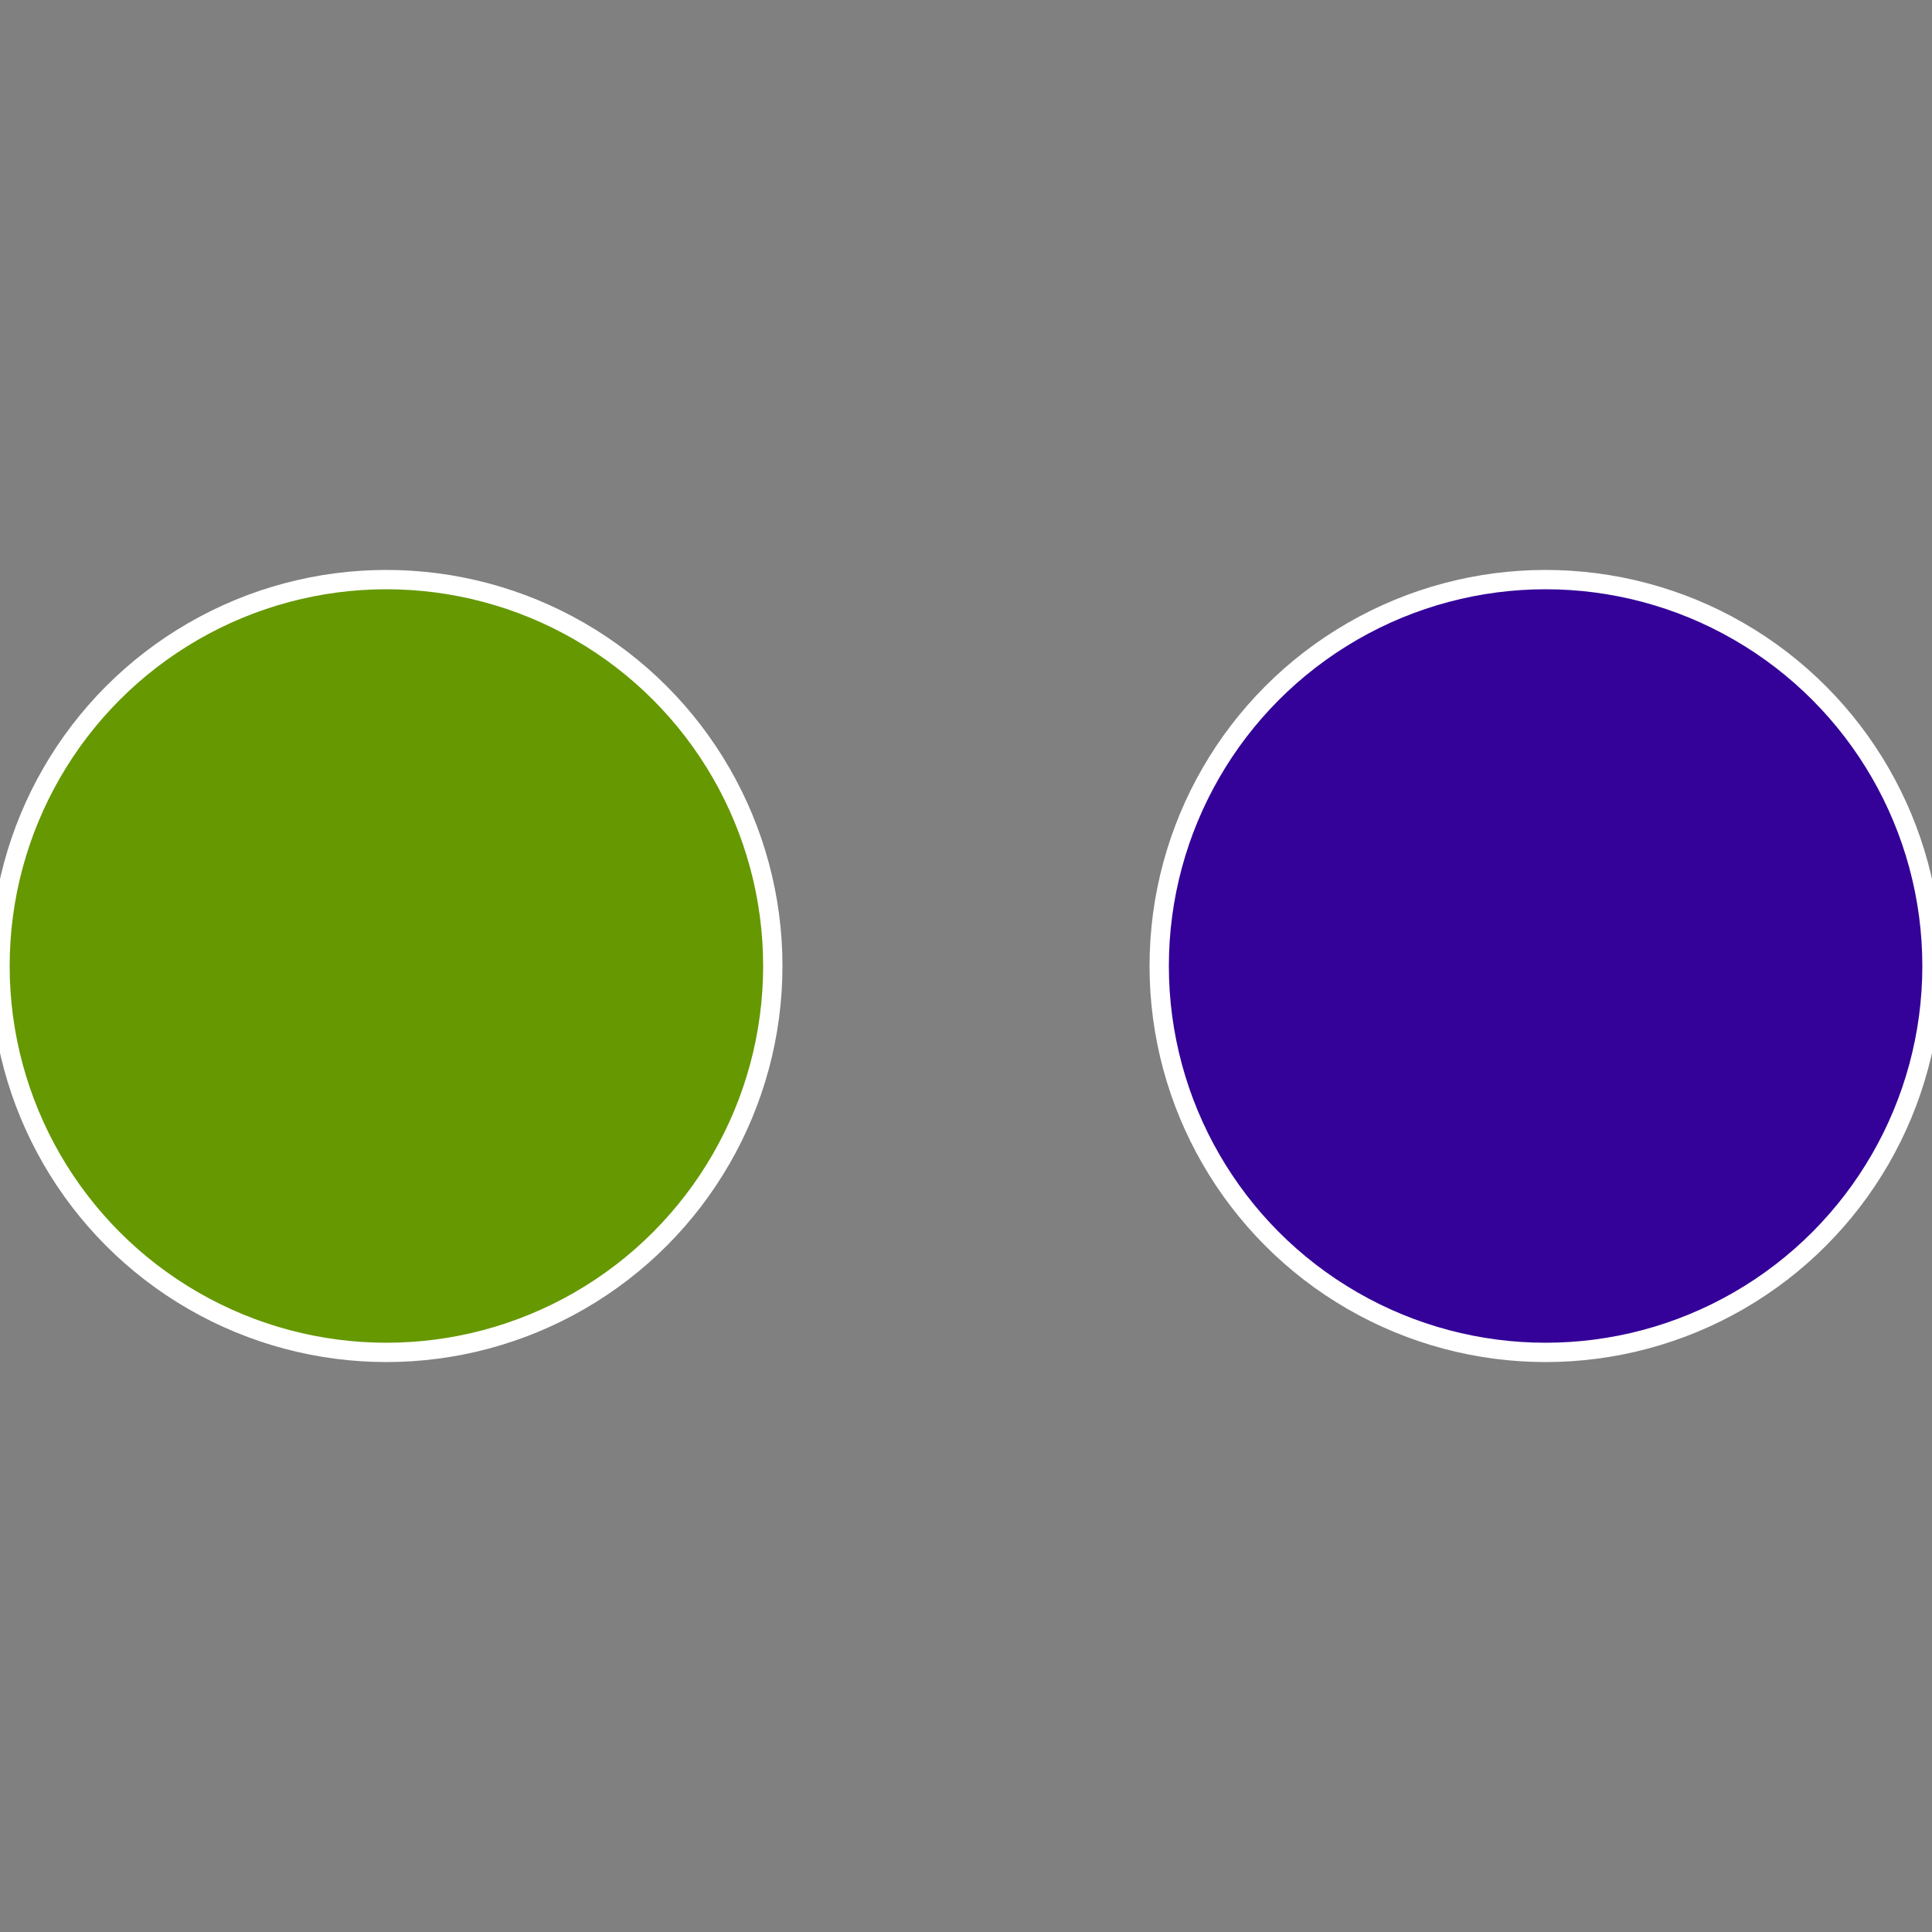 <?xml version="1.0" standalone="no"?>
<svg width="500" height="500" viewBox="-1 -1 2 2" xmlns="http://www.w3.org/2000/svg">
 
                <rect x="-1" y="-1" width="2" height="2" fill="#808080" stroke="none"/>
 
                <circle cx="0.6" cy="0" r="0.4" fill="#340298" stroke="#fff" stroke-width="1%" />
             
                <circle cx="-0.6" cy="7.3478807948841E-17" r="0.4" fill="#669802" stroke="#fff" stroke-width="1%" />
            </svg>
